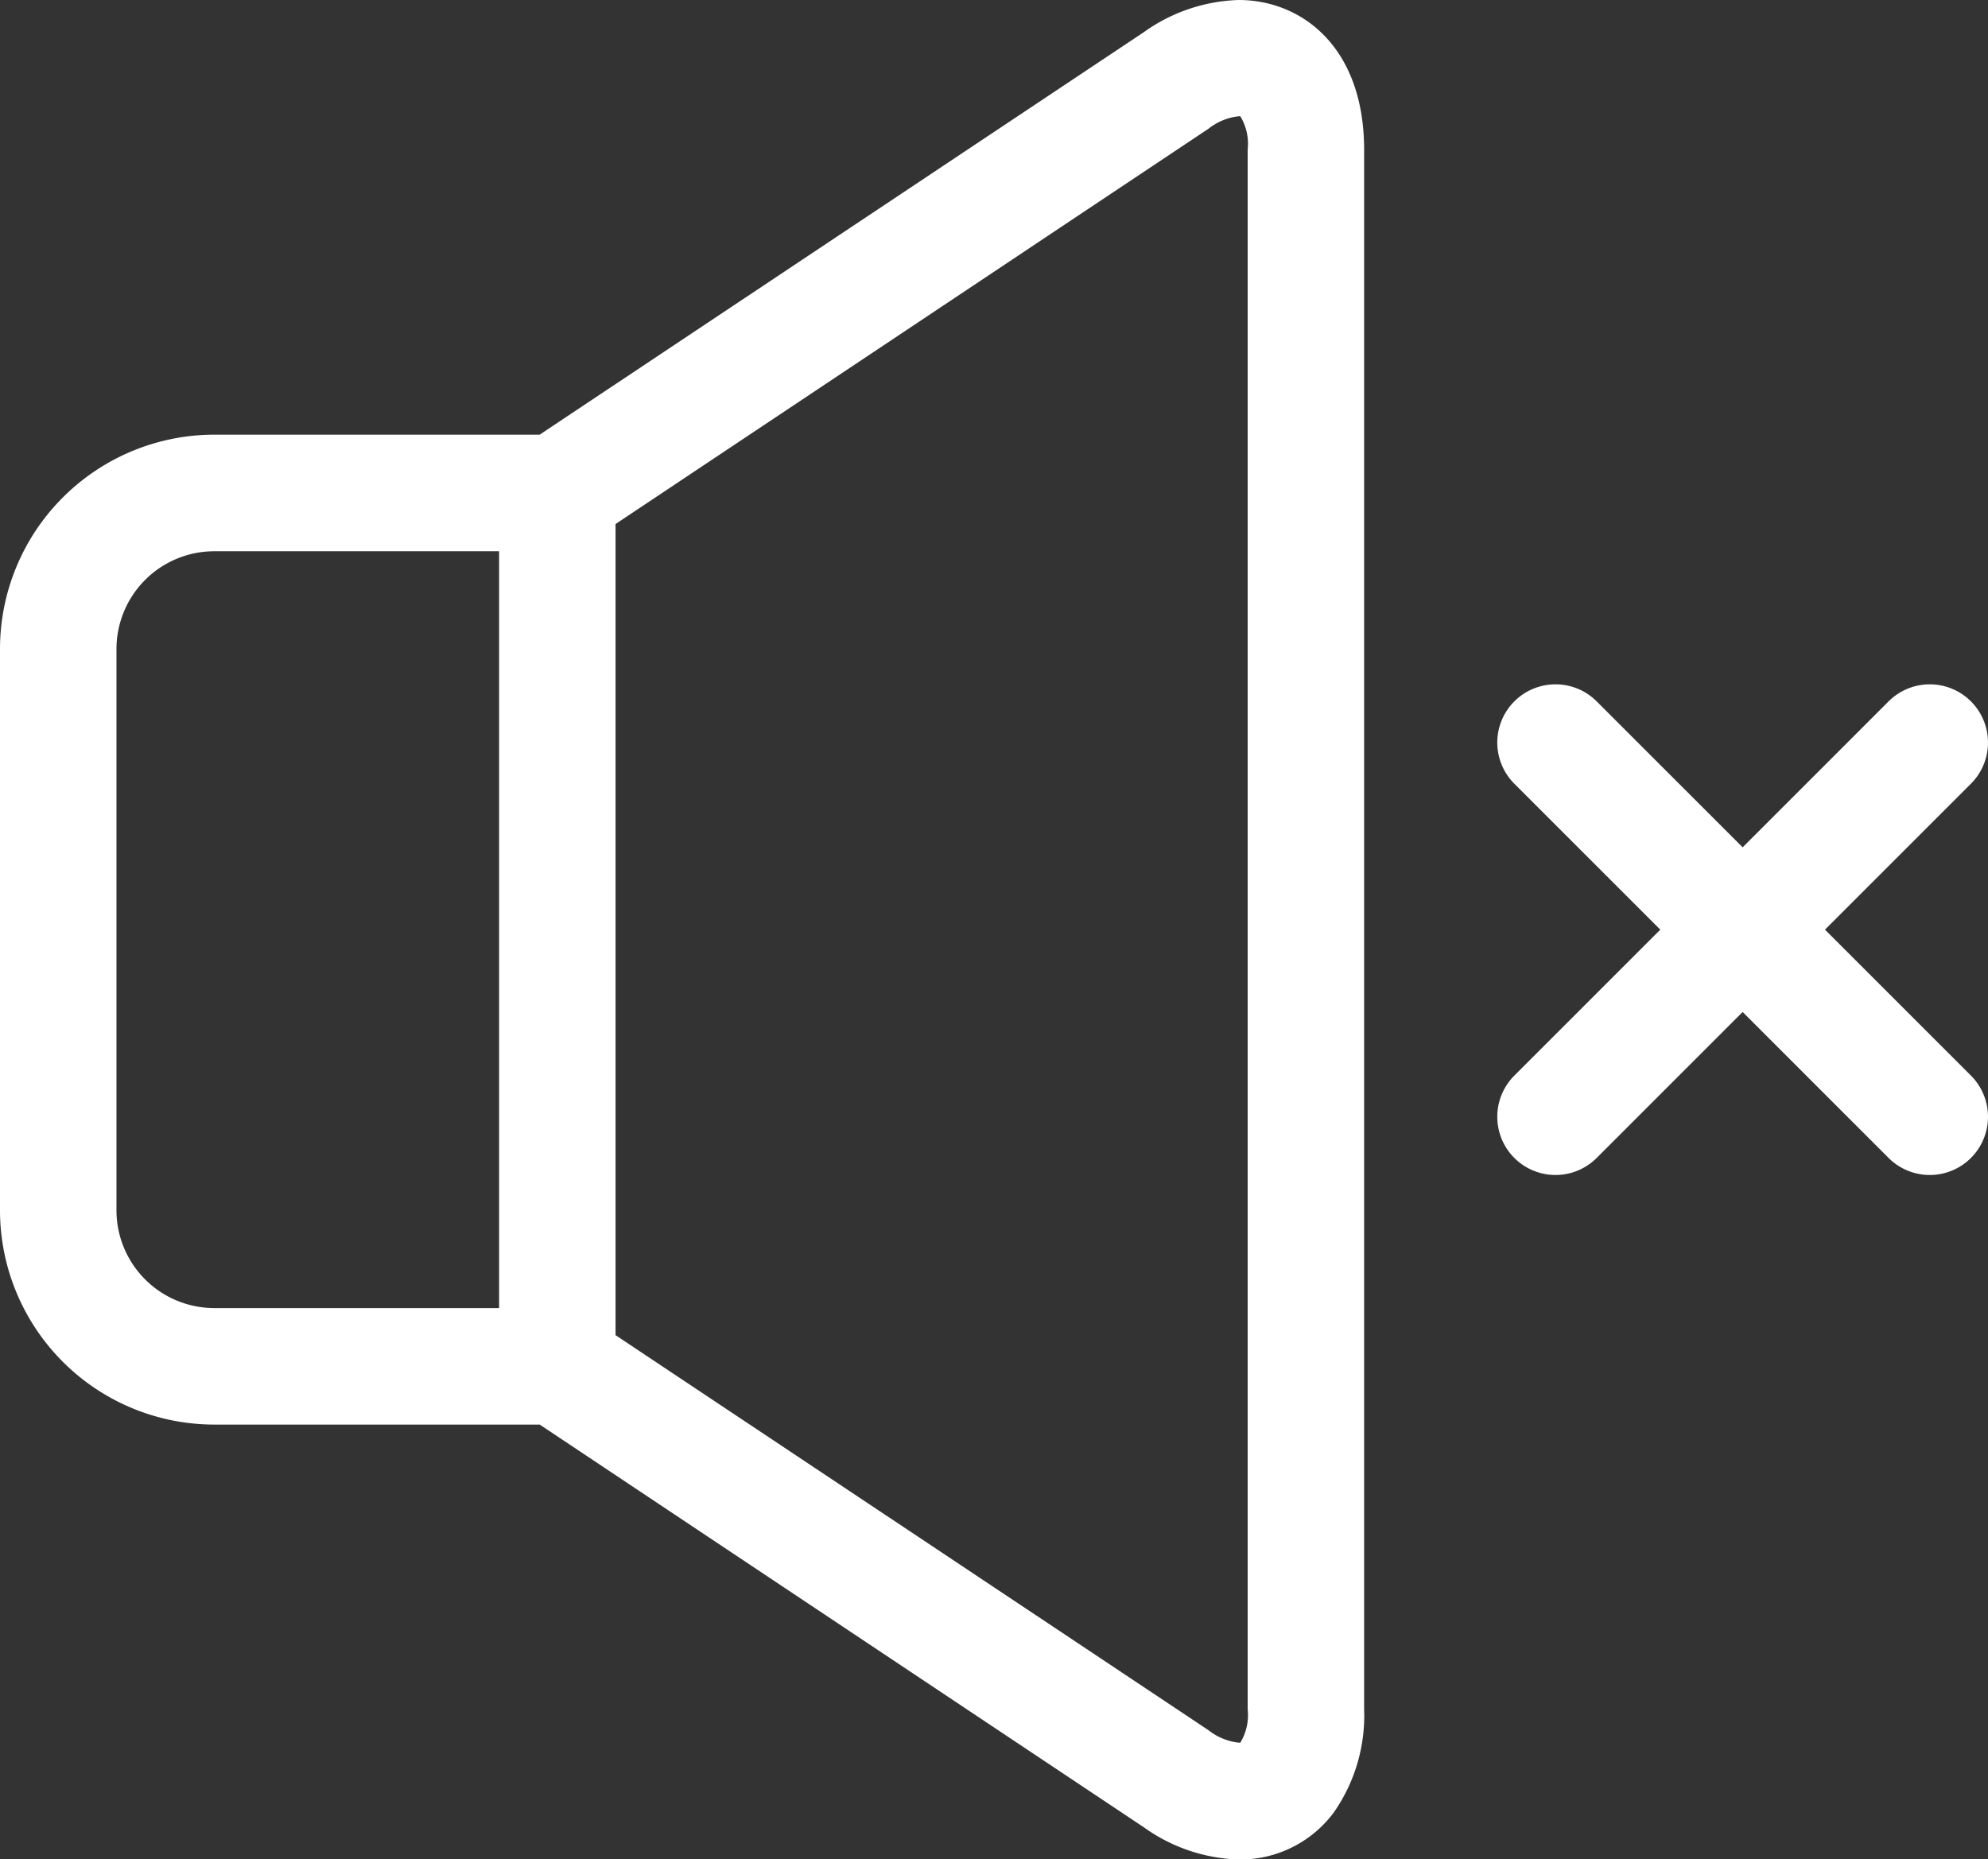 <svg xmlns="http://www.w3.org/2000/svg" width="30.878" height="28.883" viewBox="0 0 30.878 28.883">
  <rect x="0" y="0" width="30.878" height="28.883" fill="#333333" stroke="none"/>
  <g id="silence" transform="translate(0 -16.548)">
    <path id="Path_27" data-name="Path 27" d="M19.24,16.548a2.662,2.662,0,0,0-1.474.5L8.382,23.3H3.327A3.331,3.331,0,0,0,0,26.629V35.35a3.331,3.331,0,0,0,3.327,3.327H8.383l9.384,6.256a2.662,2.662,0,0,0,1.473.5h0a1.81,1.81,0,0,0,1.476-.73,2.625,2.625,0,0,0,.472-1.6V18.877c0-1.609-.979-2.329-1.948-2.329ZM1.809,35.35V26.629a1.52,1.52,0,0,1,1.518-1.518H7.752V36.867H3.327A1.52,1.52,0,0,1,1.809,35.35ZM19.379,43.1a.825.825,0,0,1-.114.518l-.025,0a.921.921,0,0,1-.47-.194L9.561,37.288v-12.6l9.209-6.14a.921.921,0,0,1,.47-.194l.025,0a.824.824,0,0,1,.114.518V43.1Z" fill="#fff"/>
    <path id="Path_28" data-name="Path 28" d="M390.691,196.611l2.267-2.267a.9.9,0,1,0-1.279-1.279l-2.267,2.267-2.267-2.267a.9.9,0,1,0-1.279,1.279l2.267,2.267-2.267,2.267a.9.9,0,1,0,1.279,1.279l2.267-2.267,2.267,2.267a.9.9,0,0,0,1.279-1.279Z" transform="translate(-362.345 -165.622)" fill="#fff"/>
  </g>
</svg>
